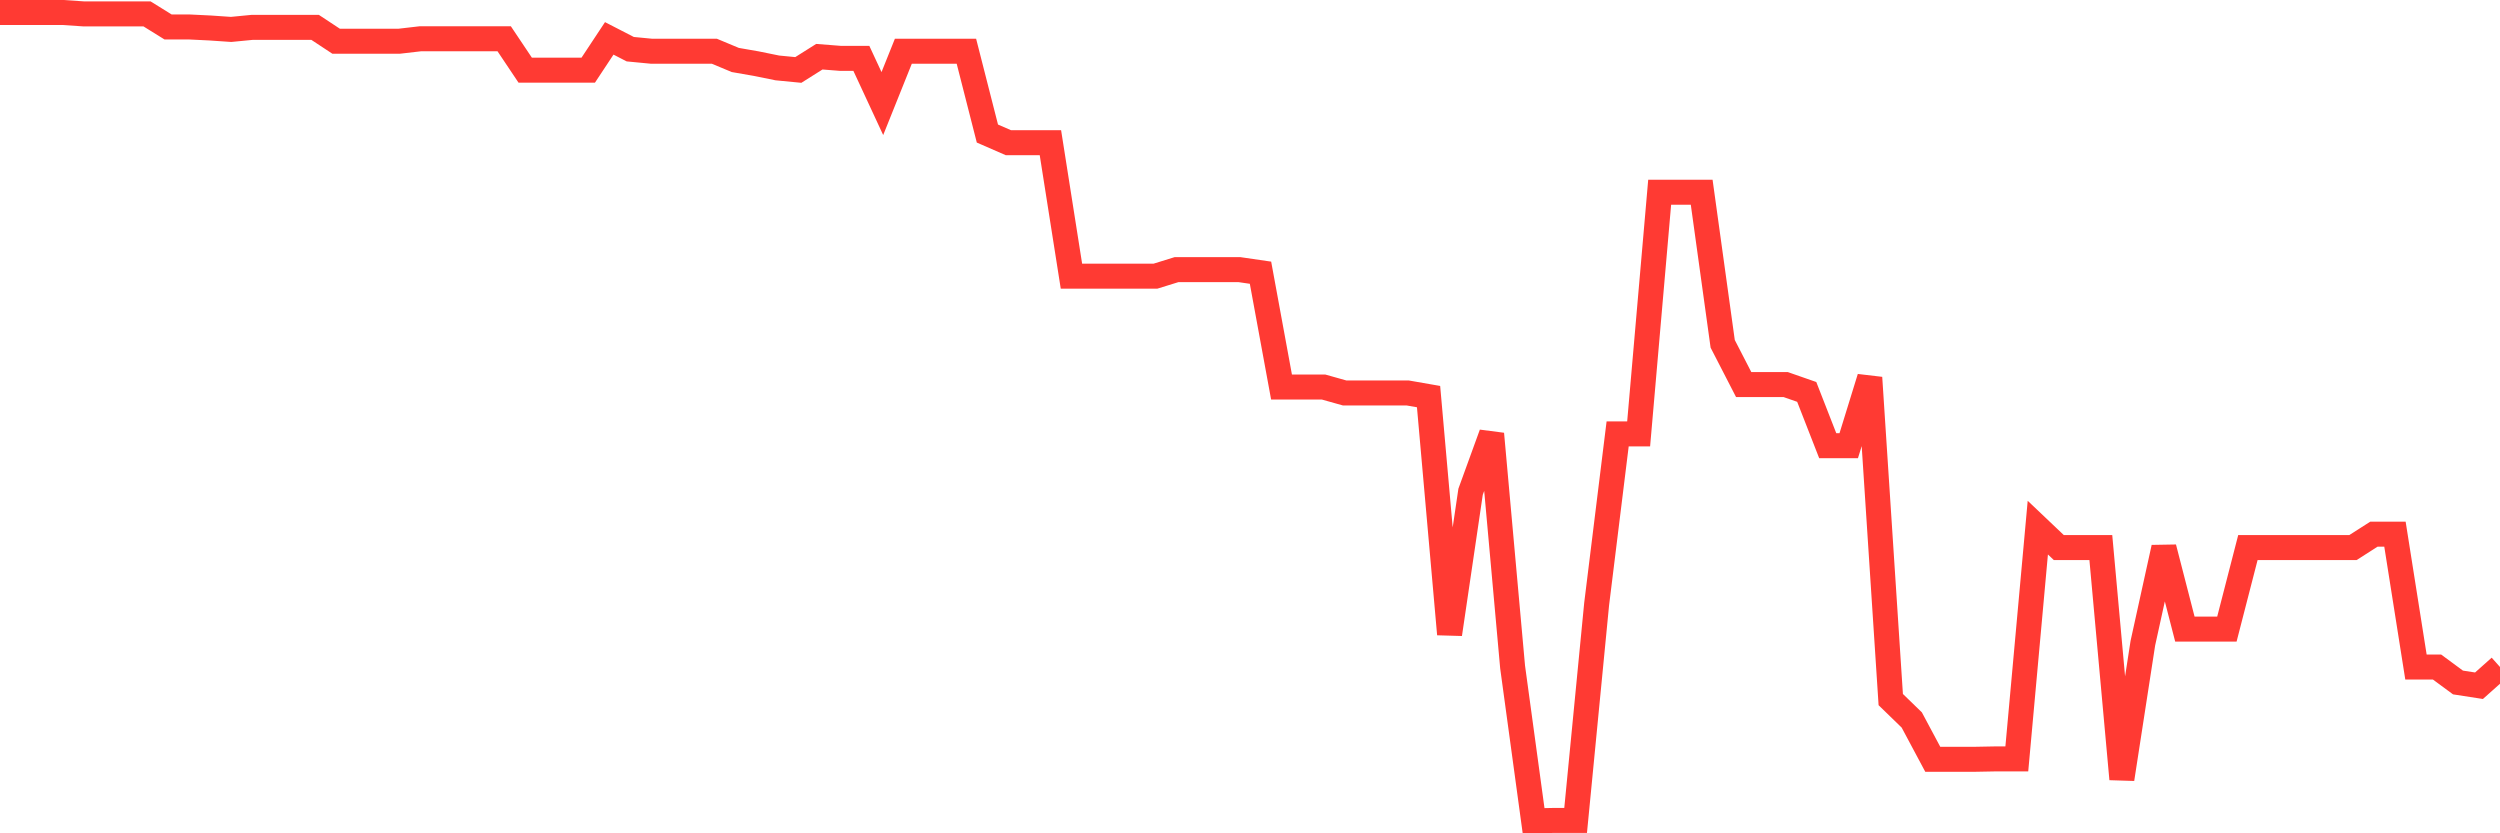 <svg
  xmlns="http://www.w3.org/2000/svg"
  xmlns:xlink="http://www.w3.org/1999/xlink"
  width="120"
  height="40"
  viewBox="0 0 120 40"
  preserveAspectRatio="none"
>
  <polyline
    points="0,0.6 1.008,0.6 2.017,0.6 3.025,0.6 4.034,0.668 5.042,0.668 6.05,0.668 7.059,0.668 8.067,1.294 9.076,1.294 10.084,1.343 11.092,1.412 12.101,1.314 13.109,1.314 14.118,1.314 15.126,1.314 16.134,1.979 17.143,1.979 18.151,1.979 19.16,1.979 20.168,1.862 21.176,1.862 22.185,1.862 23.193,1.862 24.202,1.862 25.21,3.368 26.218,3.368 27.227,3.368 28.235,3.368 29.244,1.842 30.252,2.361 31.261,2.458 32.269,2.458 33.277,2.458 34.286,2.458 35.294,2.879 36.303,3.055 37.311,3.26 38.319,3.358 39.328,2.722 40.336,2.801 41.345,2.801 42.353,4.972 43.361,2.458 44.37,2.458 45.378,2.458 46.387,2.458 47.395,6.41 48.403,6.85 49.412,6.85 50.42,6.85 51.429,13.256 52.437,13.256 53.445,13.256 54.454,13.256 55.462,13.256 56.471,12.943 57.479,12.943 58.487,12.943 59.496,12.943 60.504,13.09 61.513,18.577 62.521,18.577 63.529,18.577 64.538,18.861 65.546,18.861 66.555,18.861 67.563,18.861 68.571,19.037 69.58,30.441 70.588,23.604 71.597,20.826 72.605,32.016 73.613,39.4 74.622,39.38 75.63,39.38 76.639,28.993 77.647,20.826 78.655,20.826 79.664,9.227 80.672,9.227 81.681,9.227 82.689,16.503 83.697,18.46 84.706,18.46 85.714,18.46 86.723,18.812 87.731,21.394 88.739,21.394 89.748,18.127 90.756,33.58 91.765,34.559 92.773,36.446 93.782,36.446 94.79,36.446 95.798,36.427 96.807,36.427 97.815,25.326 98.824,26.284 99.832,26.284 100.84,26.284 101.849,37.395 102.857,30.871 103.866,26.284 104.874,30.196 105.882,30.196 106.891,30.196 107.899,26.284 108.908,26.284 109.916,26.284 110.924,26.284 111.933,26.284 112.941,26.284 113.95,25.639 114.958,25.639 115.966,32.016 116.975,32.016 117.983,32.759 118.992,32.915 120,32.016"
    fill="none"
    stroke="#ff3a33"
    stroke-width="1.2"
  >
  </polyline>
</svg>